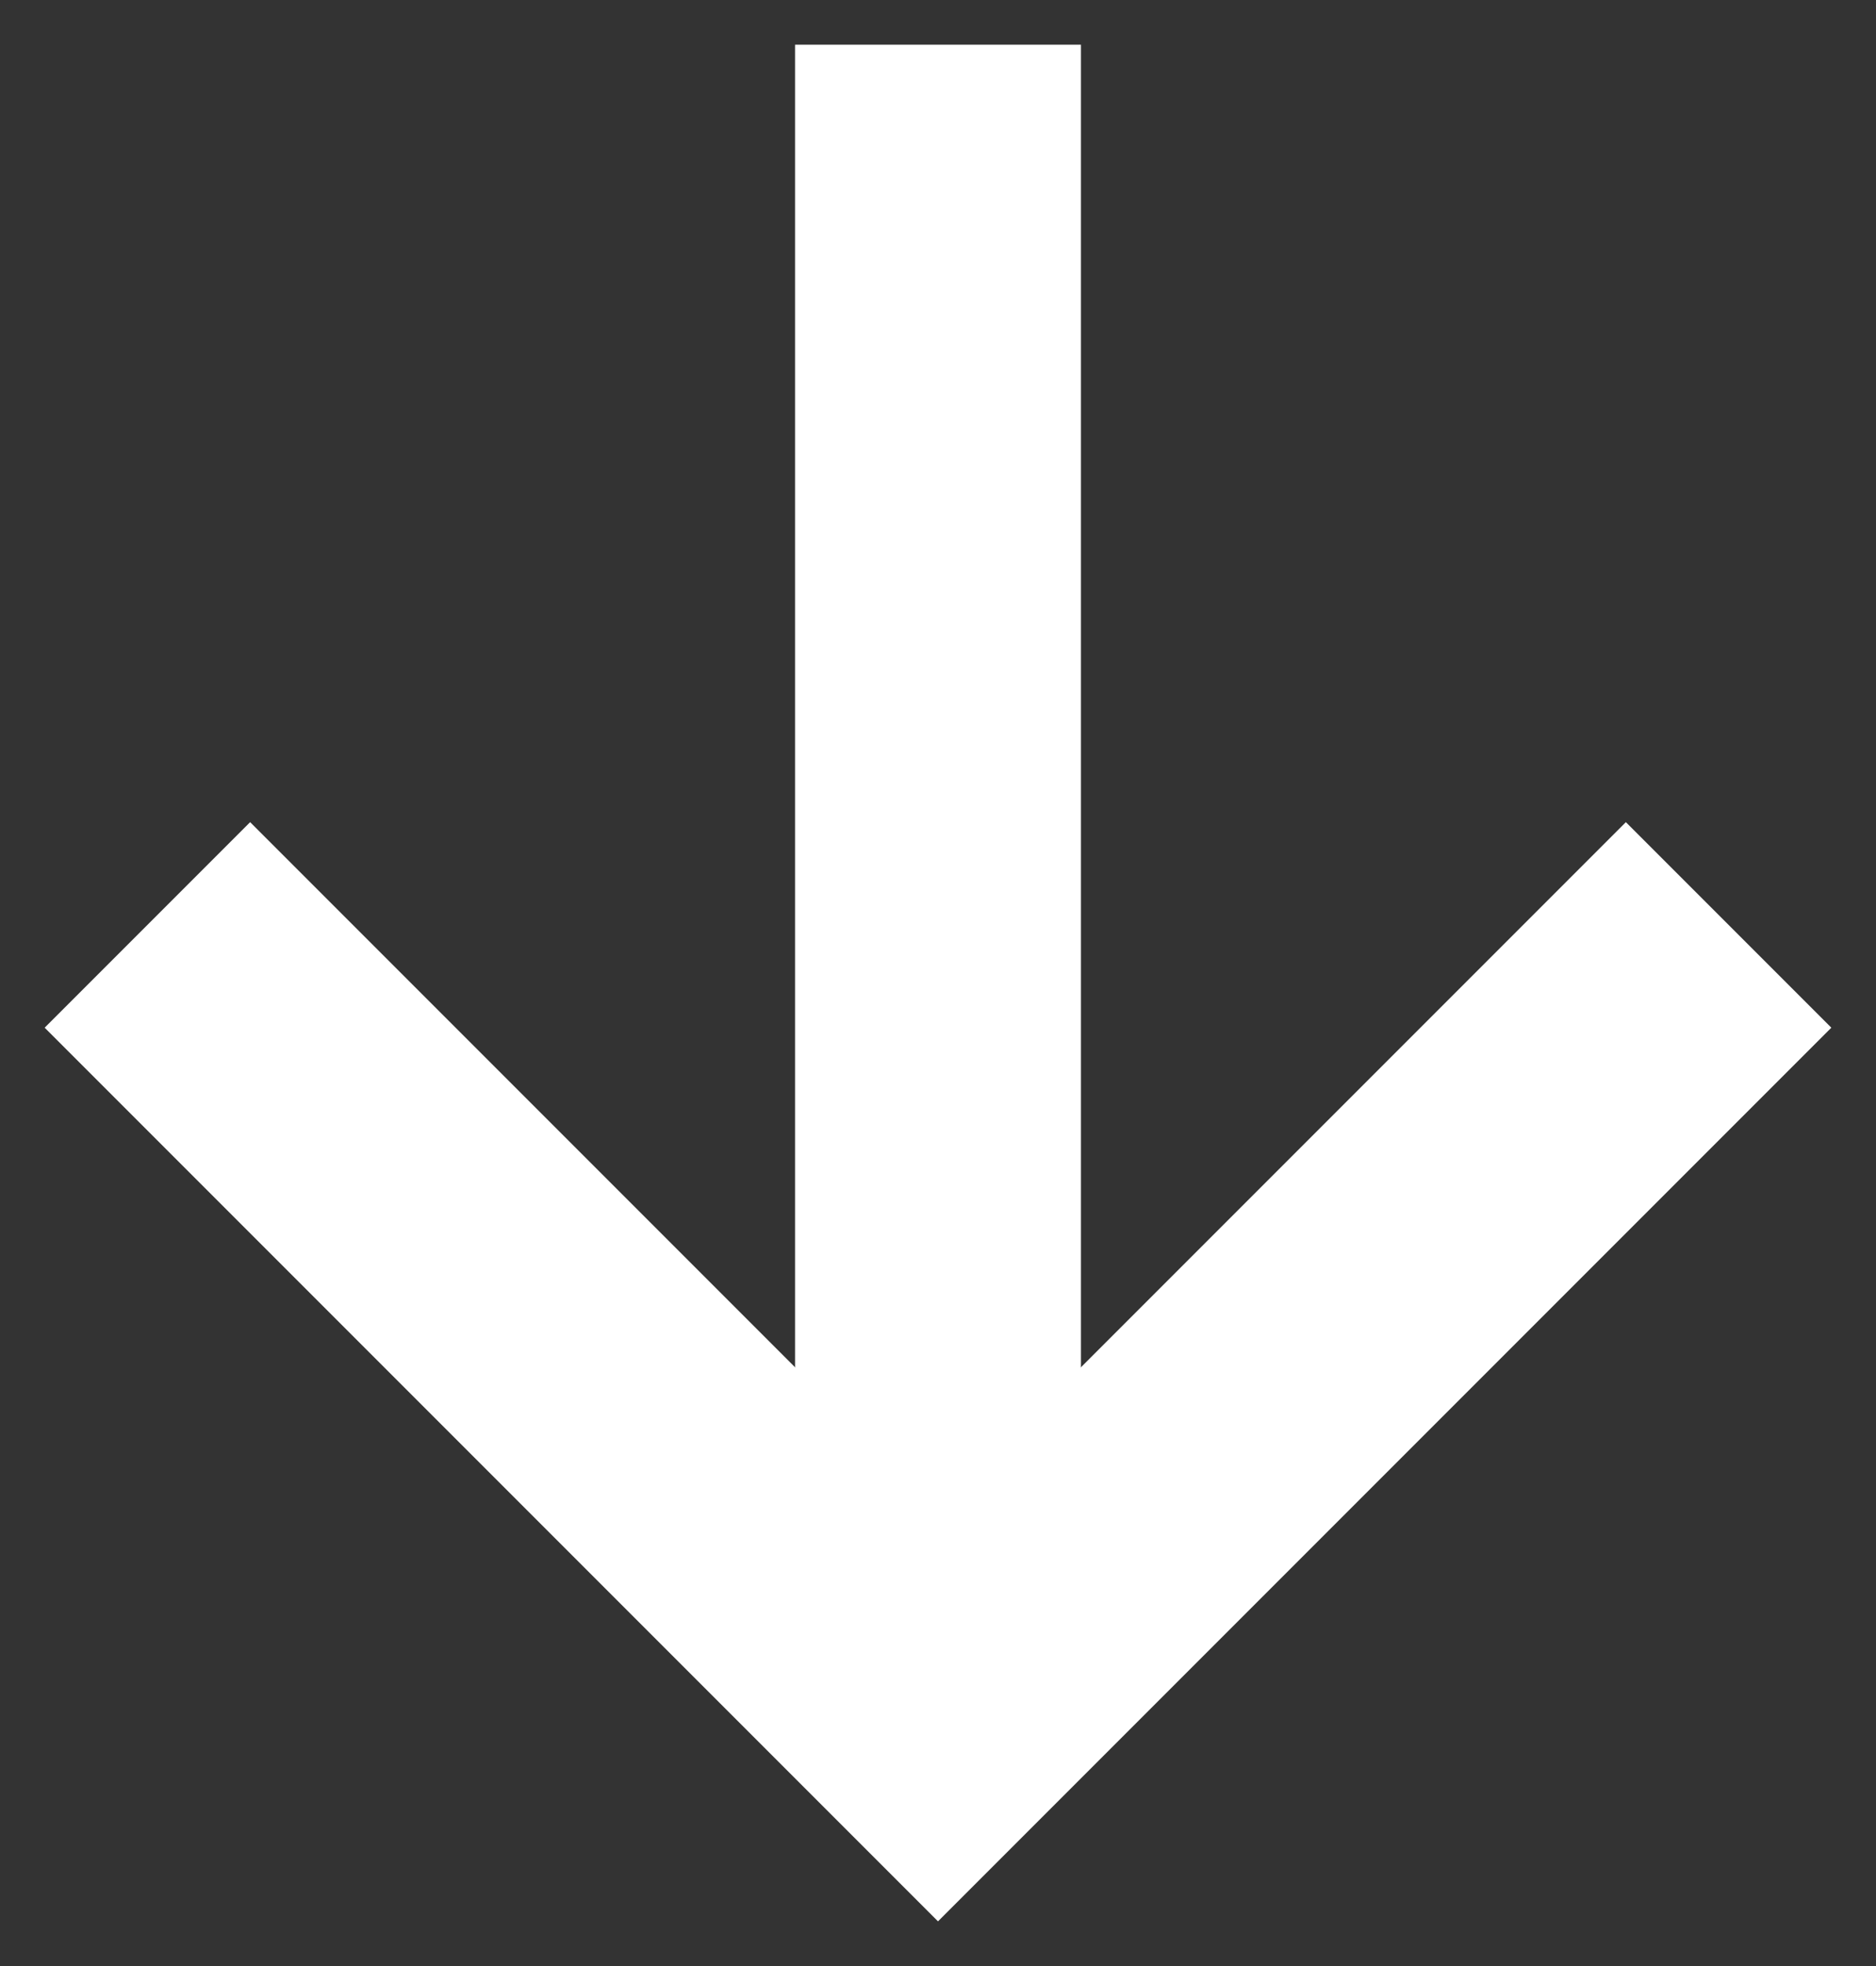 <?xml version="1.0" encoding="utf-8"?>
<!-- Generator: Adobe Illustrator 24.3.0, SVG Export Plug-In . SVG Version: 6.00 Build 0)  -->
<svg xmlns="http://www.w3.org/2000/svg" xmlns:xlink="http://www.w3.org/1999/xlink" version="1.1" id="Layer_1" x="0px" y="0px" viewBox="0 0 21 22" style="enable-background:new 0 0 21 22;" xml:space="preserve" width="21" height="22">
<rect x="0" y="0" width="21" height="22" fill="#333333" stroke="none"/>
<style type="text/css">
	.st0{fill:none;}
	.st1{fill:#FFFFFF;}
</style>
<rect class="st0" width="21" height="22"/>
<g>
	<g>
		<polygon class="st1" points="0.5,11.5 2.8,9.2 10.5,16.9 18.2,9.2 20.5,11.5 10.5,21.5   "/>
	</g>
	<g>
		<rect x="8.9" y="0.5" class="st1" width="3.2" height="18.7"/>
	</g>
</g>
</svg>
